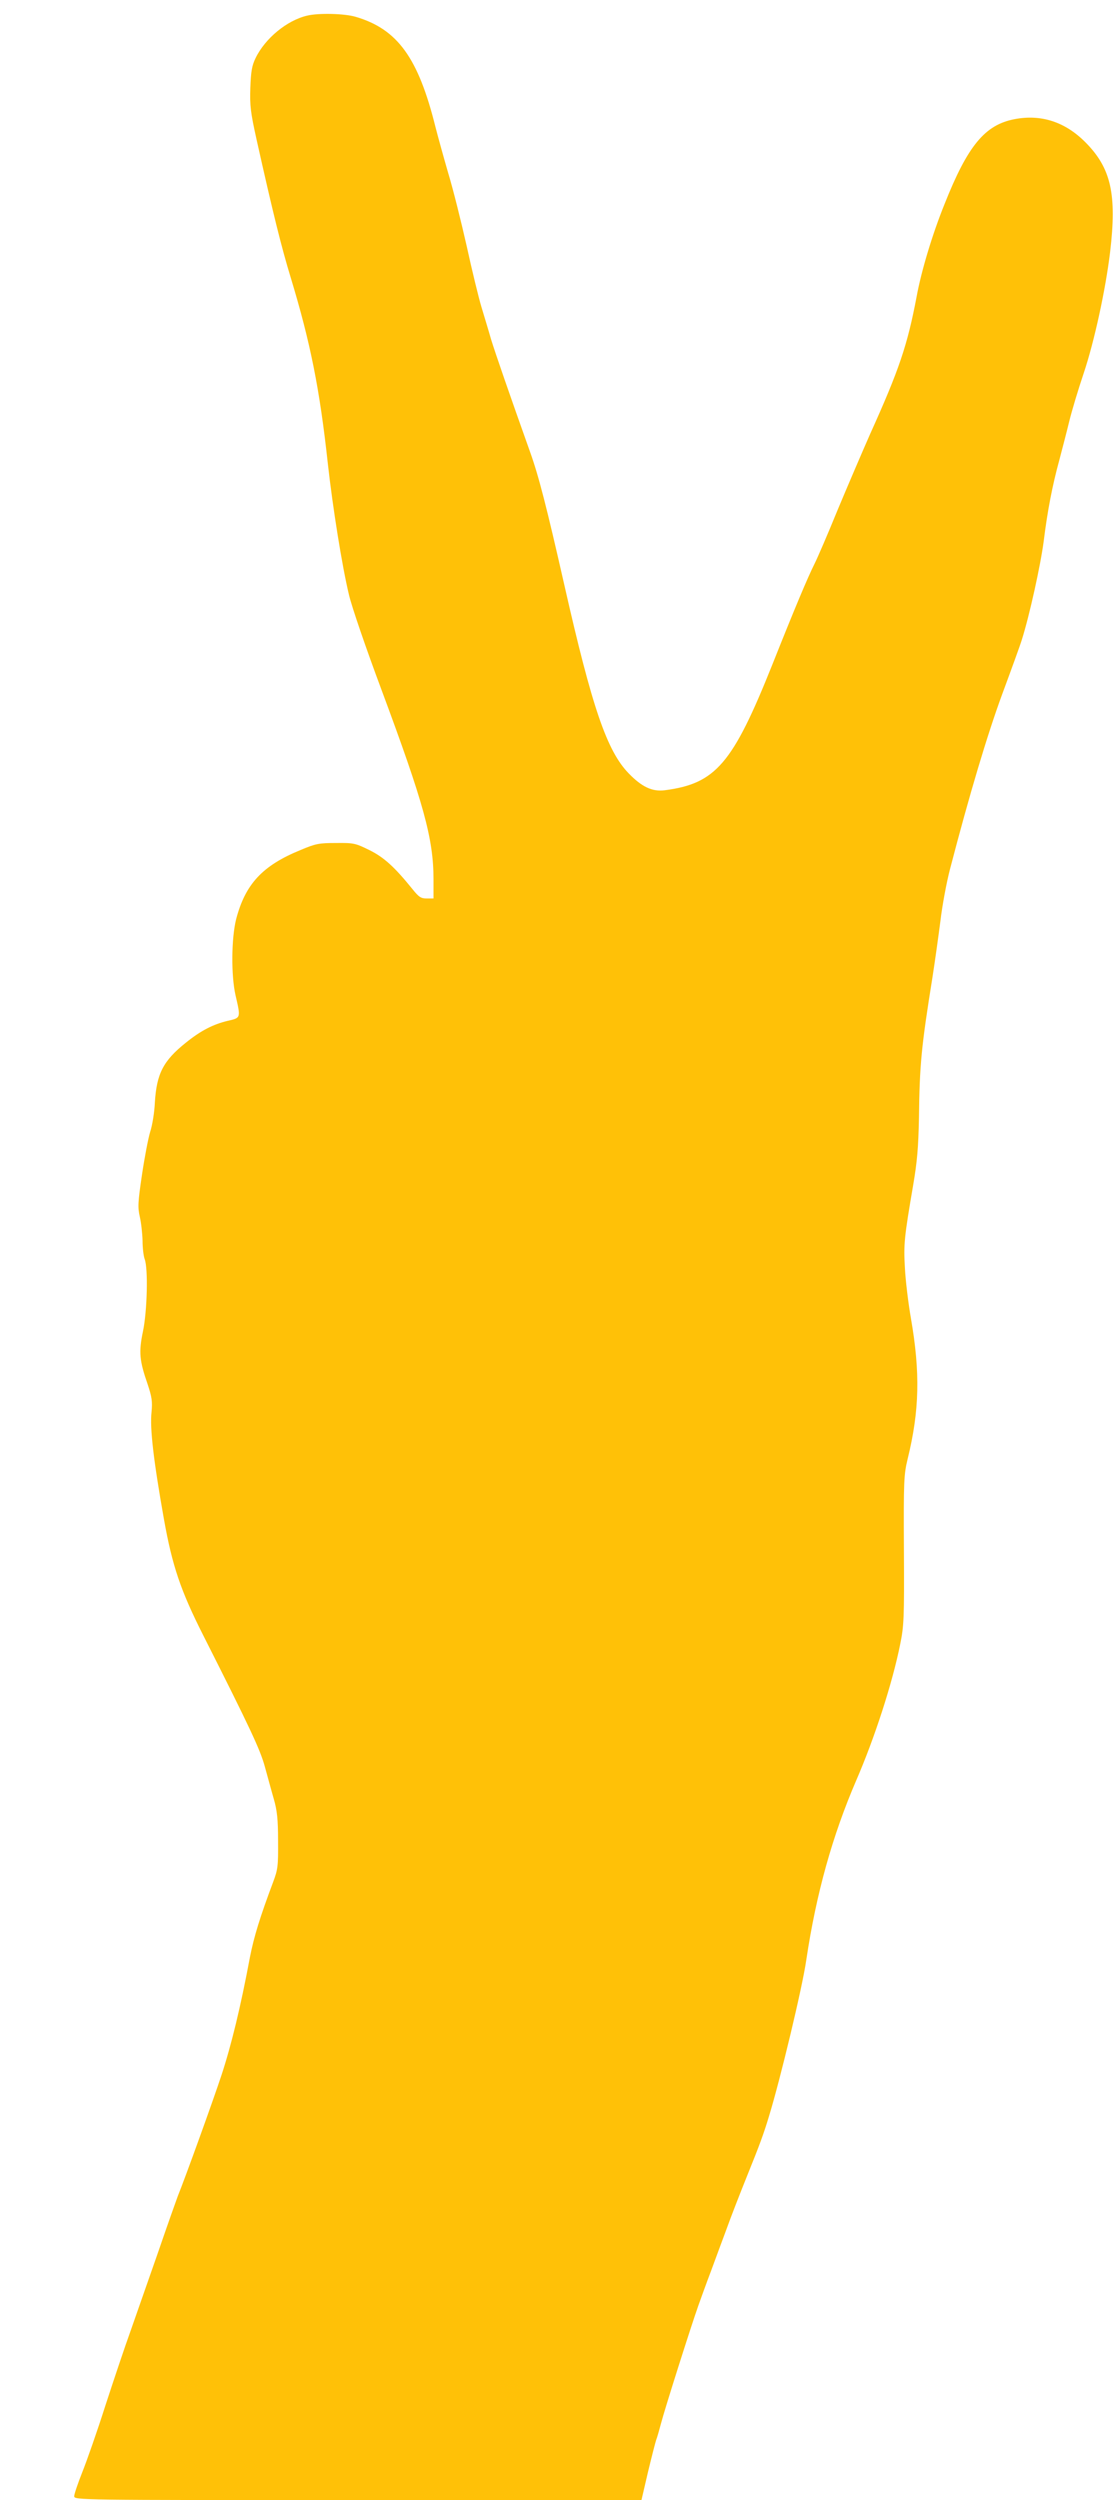 <?xml version="1.0" standalone="no"?>
<!DOCTYPE svg PUBLIC "-//W3C//DTD SVG 20010904//EN"
 "http://www.w3.org/TR/2001/REC-SVG-20010904/DTD/svg10.dtd">
<svg version="1.0" xmlns="http://www.w3.org/2000/svg"
 width="571pt" height="1280pt" viewBox="0 0 571 1280"
 preserveAspectRatio="xMidYMid meet">
<g transform="translate(0,1280) scale(0.1,-0.1)"
fill="#ffc107" stroke="none">
<path d="M1573 12720 c-103 -24 -215 -116 -264 -217 -19 -39 -24 -68 -27 -153
-3 -92 1 -125 32 -265 83 -372 127 -550 175 -707 100 -330 148 -567 190 -953
25 -224 73 -525 108 -670 14 -61 88 -276 166 -485 217 -583 267 -764 267 -972
l0 -98 -35 0 c-29 0 -40 7 -72 47 -93 115 -147 164 -222 201 -71 35 -80 37
-170 36 -87 0 -104 -3 -182 -36 -196 -80 -283 -175 -330 -355 -24 -97 -26
-286 -3 -388 27 -117 28 -116 -38 -131 -76 -18 -139 -50 -217 -113 -115 -92
-149 -158 -158 -306 -2 -49 -13 -117 -24 -150 -10 -33 -29 -132 -42 -220 -21
-142 -22 -166 -11 -215 7 -30 13 -85 14 -122 0 -37 5 -79 11 -95 18 -47 13
-266 -9 -370 -22 -106 -18 -149 24 -270 22 -66 25 -88 20 -143 -9 -82 10 -246
63 -545 43 -242 86 -369 203 -600 240 -475 290 -582 314 -669 14 -50 34 -125
46 -166 17 -59 22 -104 22 -215 1 -128 -1 -146 -25 -210 -68 -181 -98 -279
-119 -385 -48 -257 -96 -453 -146 -605 -45 -136 -184 -521 -224 -620 -6 -16
-52 -145 -100 -285 -49 -140 -112 -320 -140 -400 -29 -80 -87 -253 -130 -385
-42 -132 -96 -286 -119 -343 -22 -56 -41 -111 -41 -122 0 -20 12 -20 1453 -20
l1452 0 33 142 c19 79 38 153 42 165 5 12 16 51 25 85 18 70 152 493 191 603
14 39 43 120 66 180 22 61 56 151 74 200 30 83 69 183 114 295 59 146 81 205
108 295 58 189 171 660 191 800 51 341 134 637 256 920 94 217 185 497 225
697 19 93 21 132 19 482 -2 355 0 387 19 466 61 248 65 443 17 720 -14 80 -28
197 -31 260 -7 120 -3 157 42 420 21 123 27 194 30 345 3 275 13 371 69 720
13 83 31 213 41 290 9 77 31 196 49 265 100 384 191 688 267 895 47 127 93
253 101 280 39 123 96 382 112 505 19 153 44 284 80 415 13 50 36 137 50 195
14 58 48 170 75 250 54 161 112 428 135 620 35 295 5 429 -126 561 -104 105
-227 145 -363 119 -152 -29 -240 -135 -359 -435 -63 -156 -119 -343 -143 -474
-47 -248 -89 -373 -238 -703 -41 -93 -116 -268 -167 -390 -50 -123 -103 -245
-117 -273 -36 -72 -100 -224 -217 -518 -203 -508 -290 -609 -551 -643 -64 -8
-117 17 -184 86 -112 115 -188 338 -330 965 -90 397 -131 557 -175 680 -108
303 -176 500 -200 577 -13 46 -36 121 -50 168 -14 47 -48 186 -75 310 -28 124
-70 293 -95 375 -24 83 -53 188 -65 235 -88 354 -194 501 -409 564 -57 17
-190 20 -248 6z"/>
</g>
</svg>
